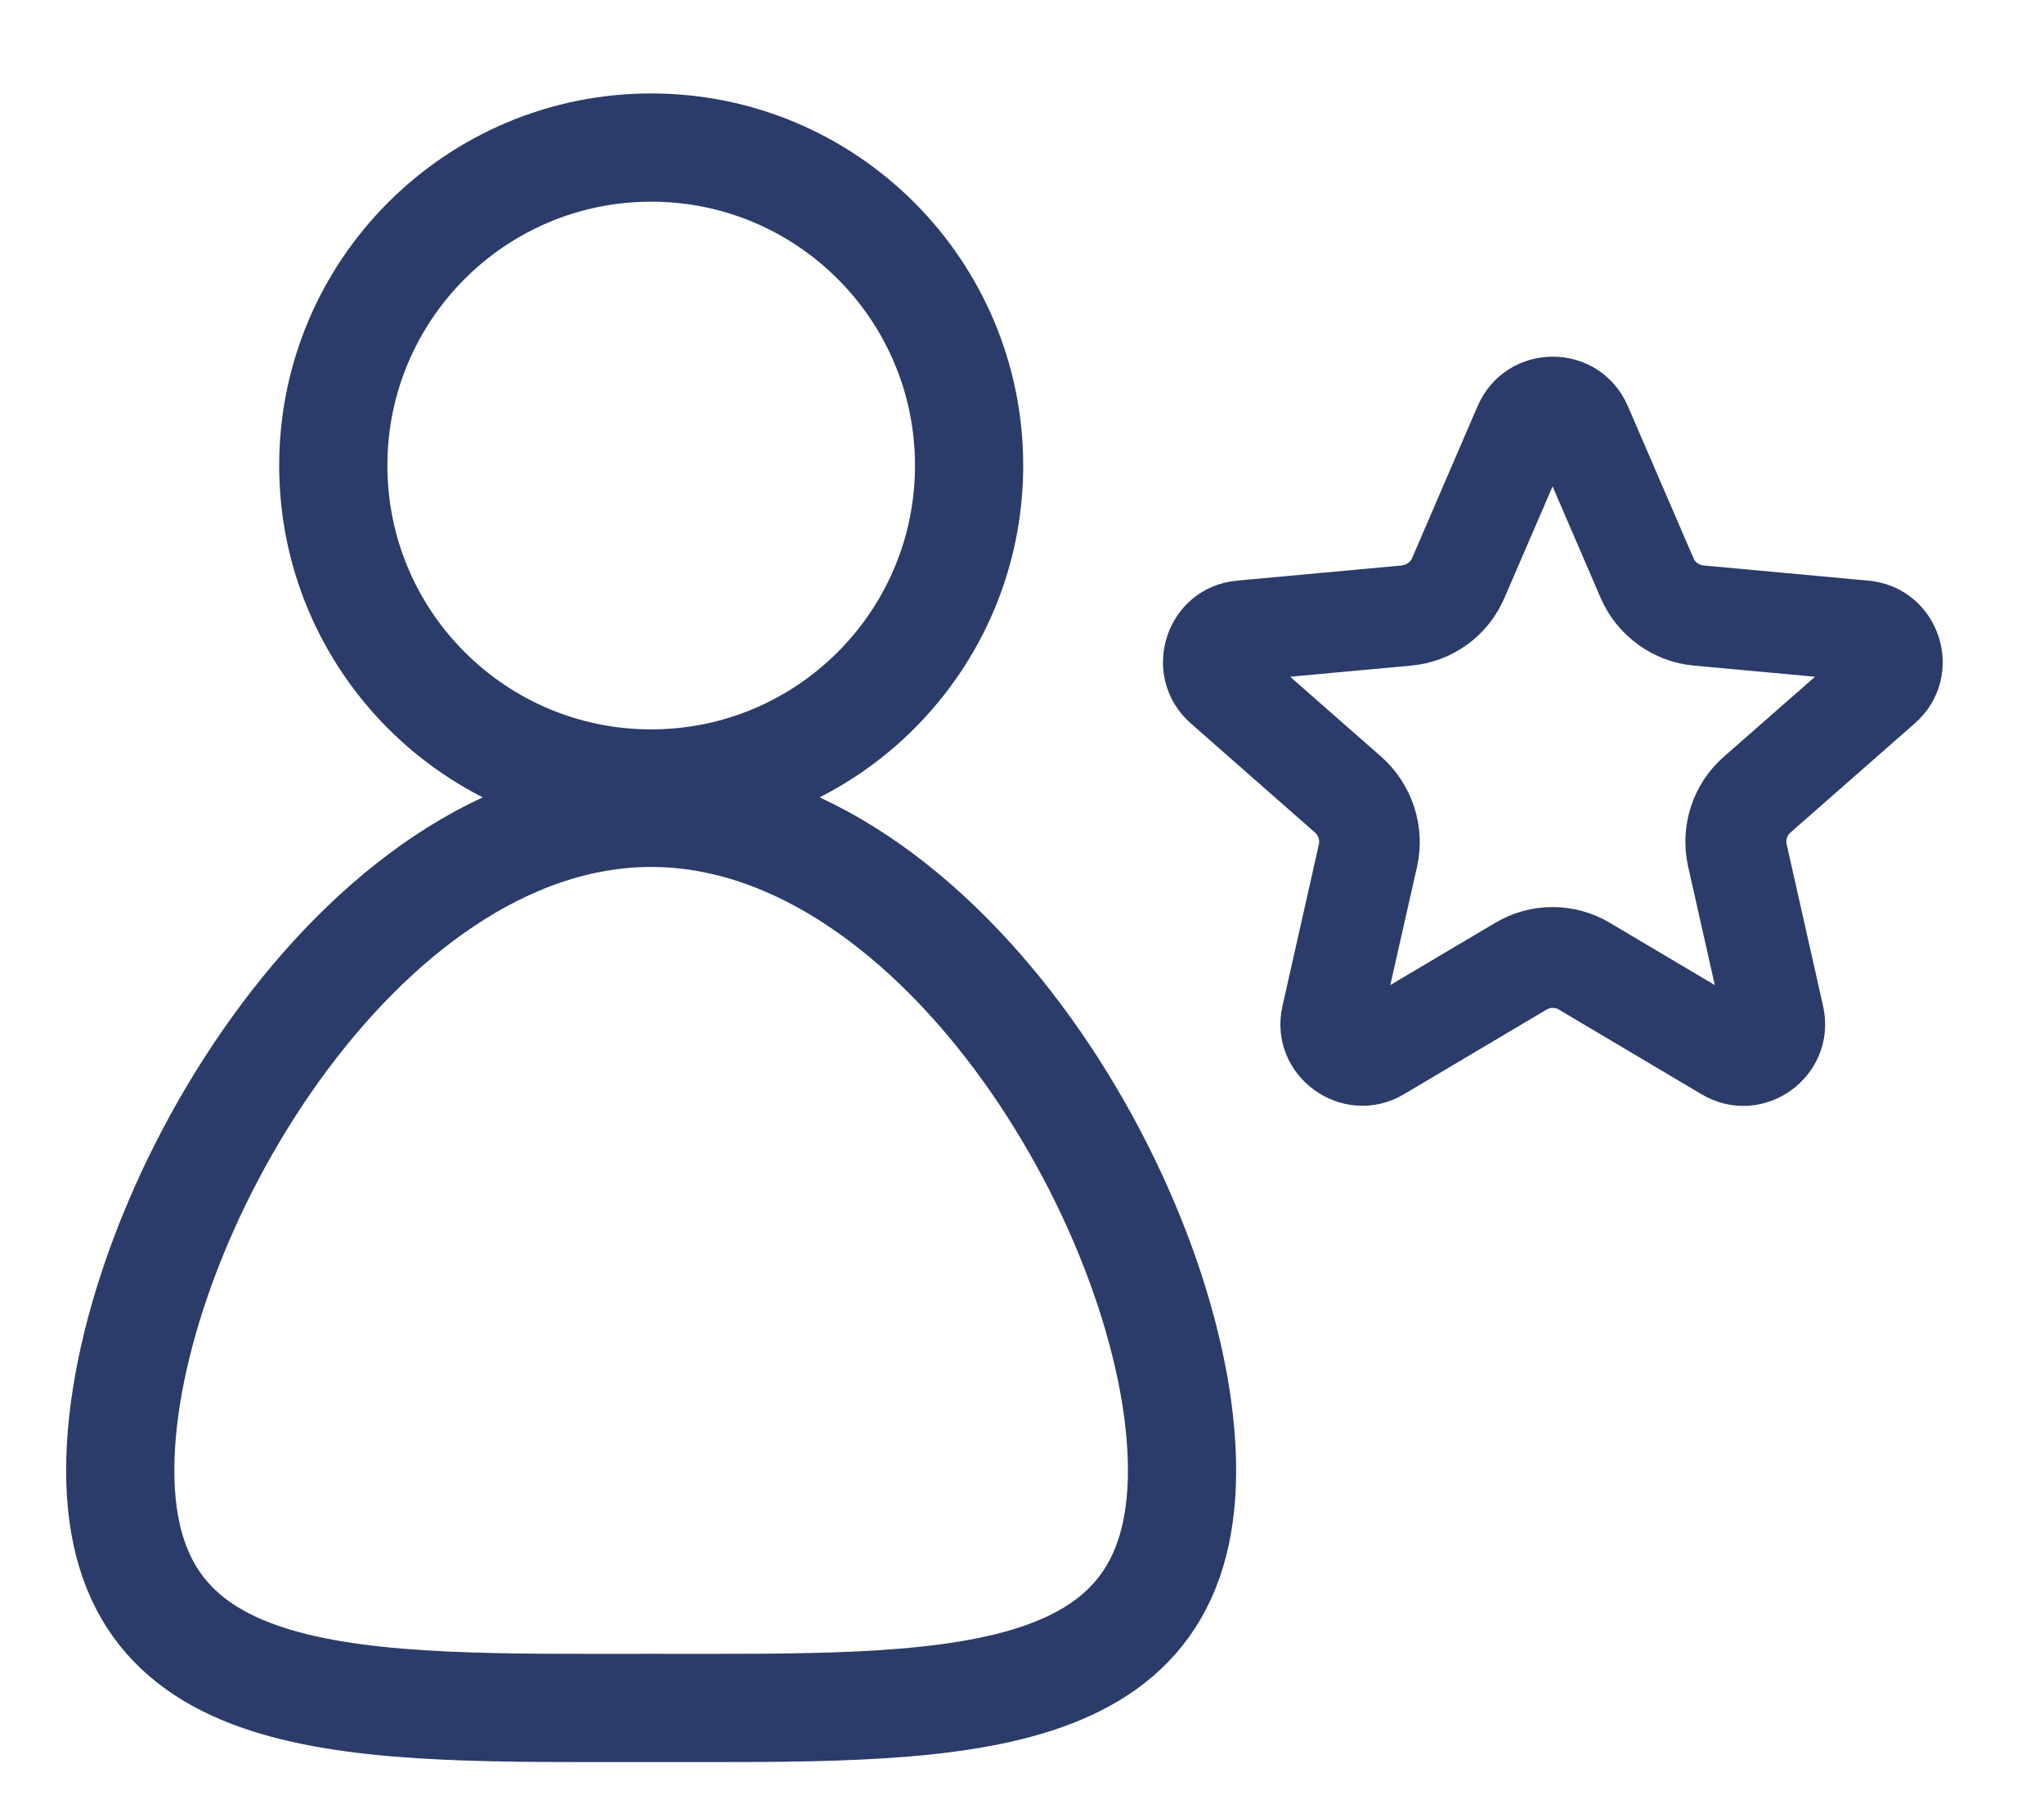 <svg width="17" height="15" viewBox="0 0 17 15" fill="none" xmlns="http://www.w3.org/2000/svg">
<path fill-rule="evenodd" clip-rule="evenodd" d="M12.434 3.439C12.617 3.018 13.212 3.018 13.394 3.439L13.939 4.701C13.976 4.79 14.058 4.849 14.156 4.859L15.525 4.985C15.981 5.026 16.167 5.595 15.821 5.897L14.788 6.804C14.716 6.867 14.684 6.964 14.707 7.059L15.009 8.4C15.109 8.846 14.628 9.199 14.231 8.963L13.048 8.261C12.966 8.211 12.862 8.211 12.78 8.261L11.597 8.963C11.204 9.196 10.719 8.846 10.82 8.4L11.122 7.059C11.144 6.964 11.112 6.867 11.04 6.804L10.008 5.897C9.665 5.595 9.847 5.026 10.303 4.985L11.672 4.859C11.767 4.849 11.852 4.79 11.89 4.701L12.434 3.439ZM12.913 3.647L12.368 4.909C12.255 5.174 12.006 5.353 11.72 5.378L10.351 5.504L11.383 6.41C11.597 6.599 11.695 6.892 11.632 7.172L11.329 8.513L12.513 7.811C12.758 7.663 13.067 7.663 13.312 7.811L14.496 8.513L14.194 7.172C14.131 6.892 14.225 6.599 14.442 6.41L15.475 5.504L14.105 5.378C13.819 5.353 13.57 5.17 13.457 4.909L12.913 3.647Z" fill="#2B3C6A" stroke="#2B3C6A" stroke-width="0.315" stroke-miterlimit="10"/>
<path d="M5.416 6.515C6.876 6.515 8.06 5.331 8.06 3.871C8.06 2.411 6.876 1.227 5.416 1.227C3.956 1.227 2.772 2.411 2.772 3.871C2.772 5.331 3.956 6.515 5.416 6.515Z" stroke="#2B3C6A" stroke-width="0.9" stroke-miterlimit="10"/>
<path fill-rule="evenodd" clip-rule="evenodd" d="M9.831 12.226C9.831 14.281 7.855 14.202 5.416 14.202C2.977 14.202 1 14.281 1 12.226C1 10.171 2.977 6.759 5.416 6.759C7.855 6.759 9.831 10.171 9.831 12.226Z" stroke="#2B3C6A" stroke-width="0.9" stroke-miterlimit="10"/>
</svg>
